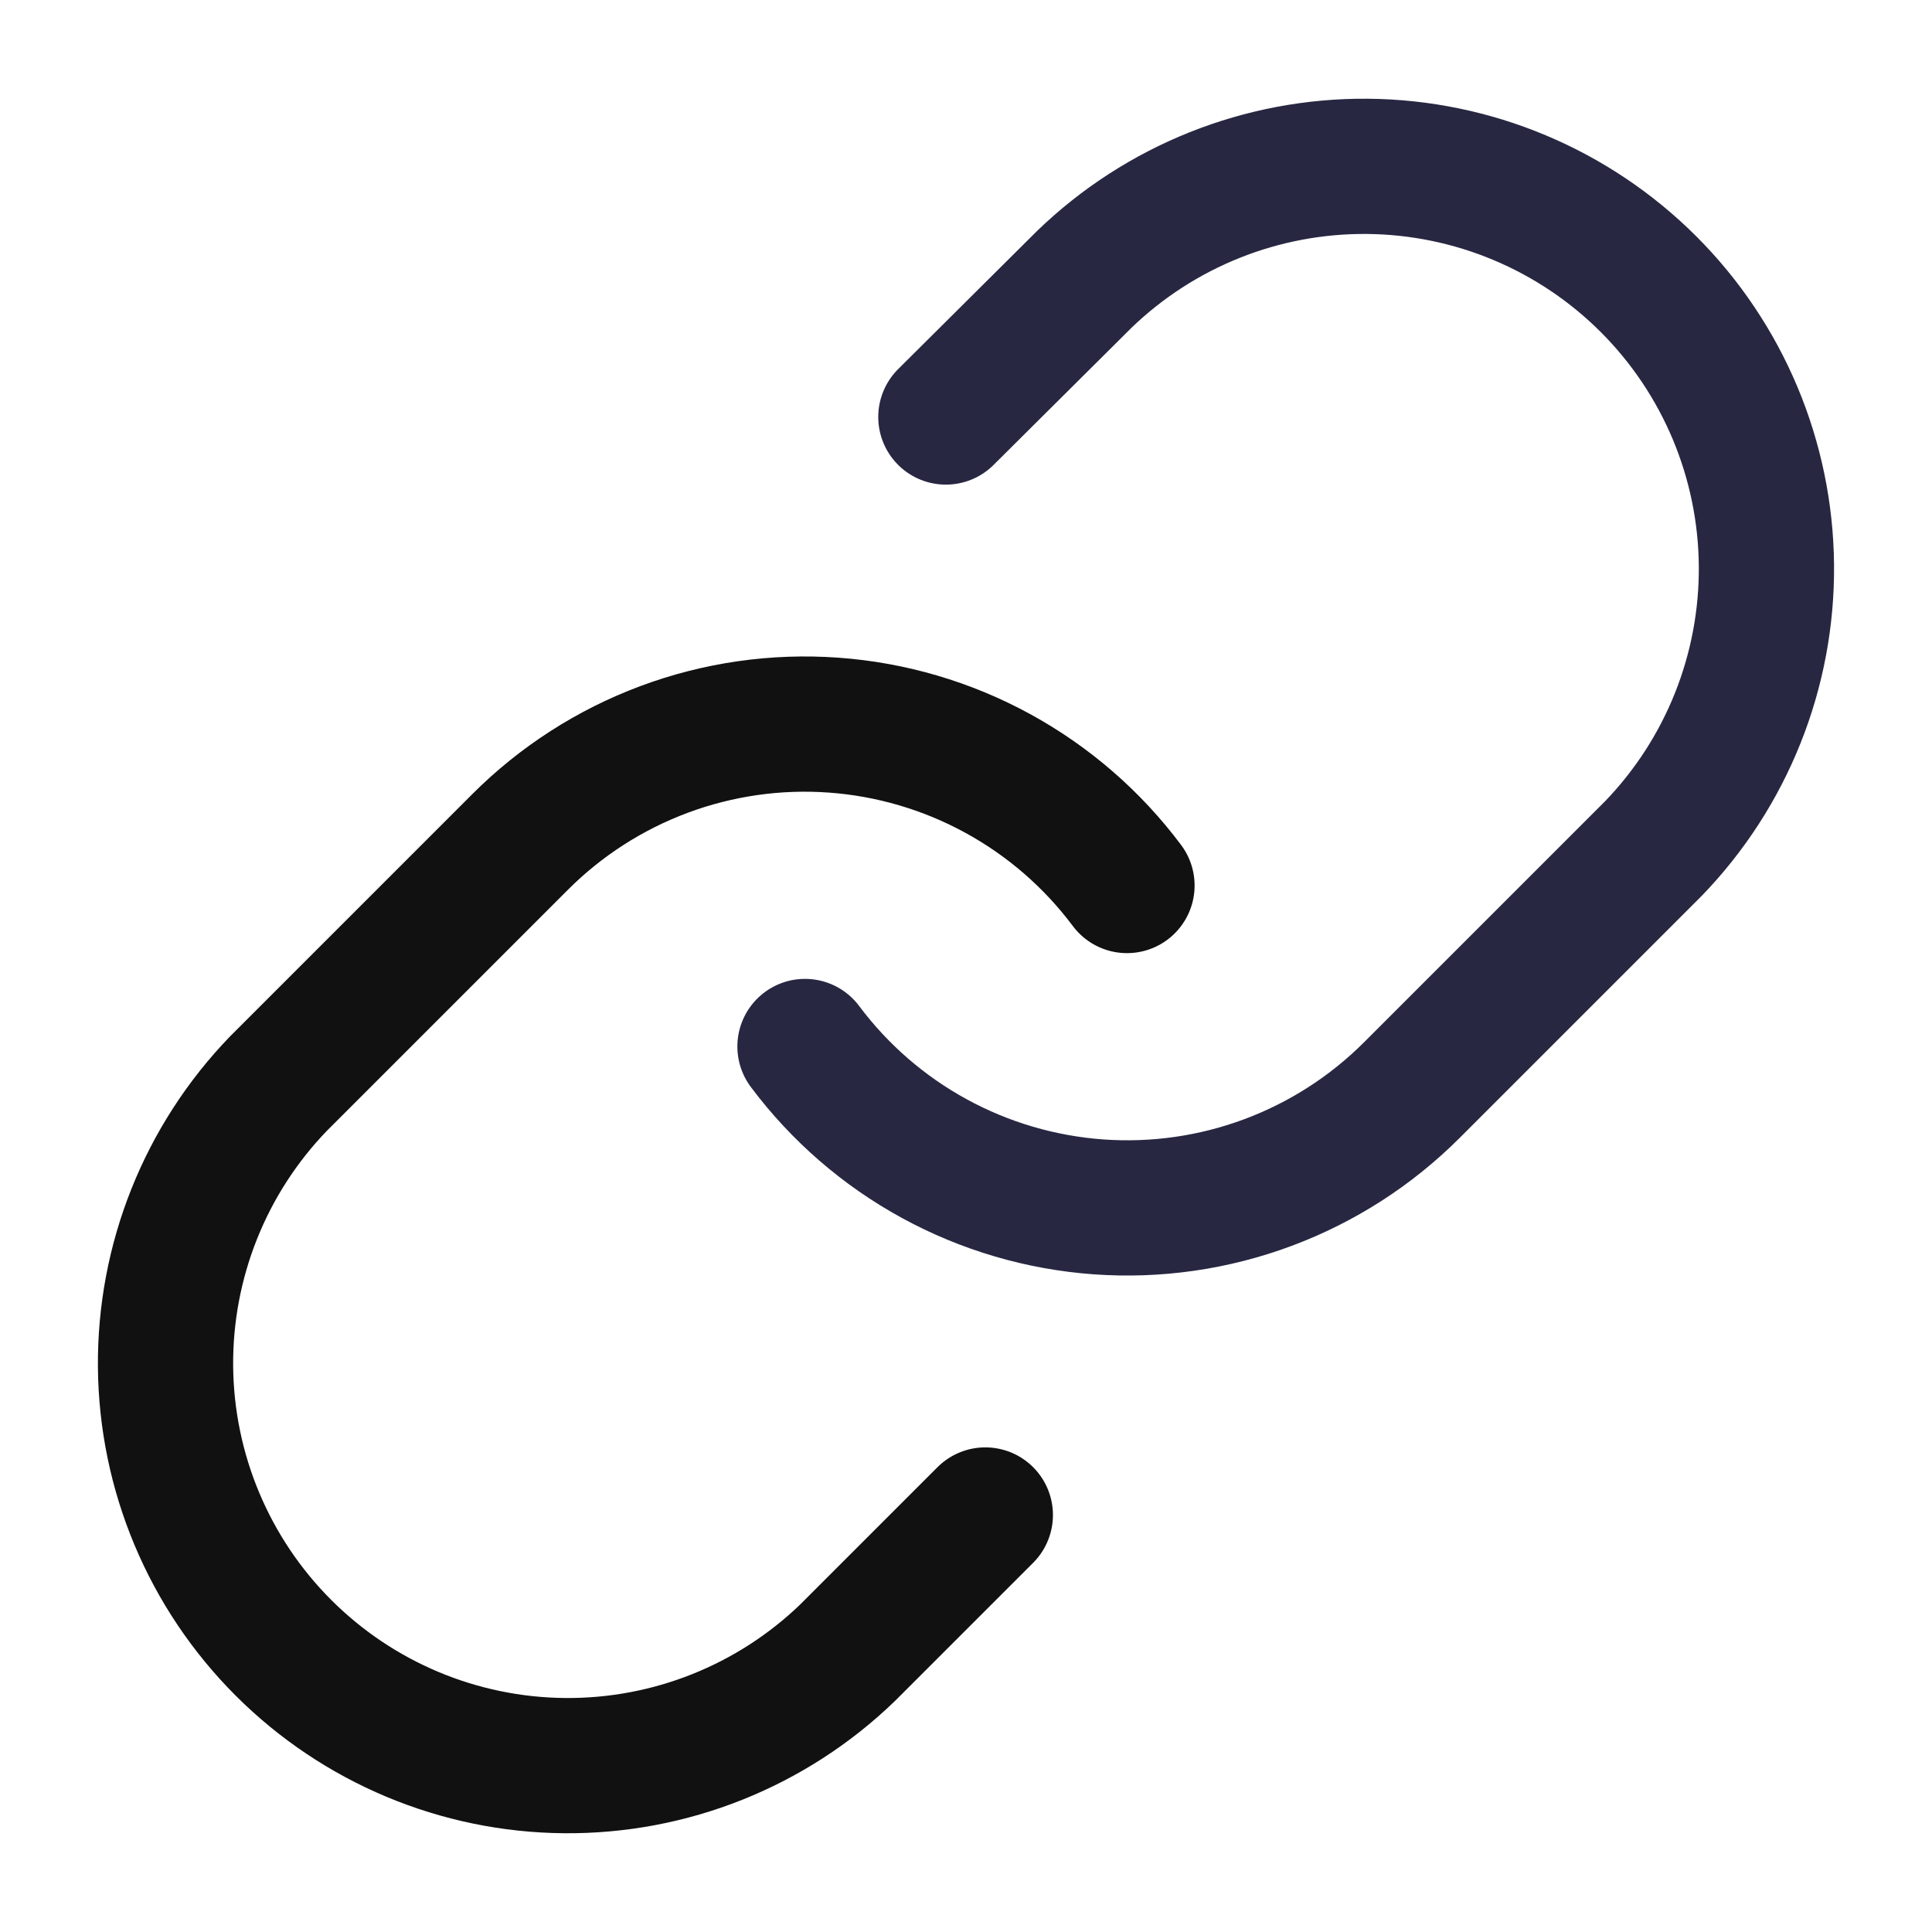 <svg width="50" height="50" viewBox="0 0 50 50" fill="none" xmlns="http://www.w3.org/2000/svg">
<path d="M20.833 27.083C21.728 28.279 22.869 29.269 24.18 29.985C25.491 30.701 26.941 31.127 28.43 31.234C29.92 31.341 31.416 31.126 32.815 30.604C34.215 30.082 35.486 29.265 36.542 28.208L42.792 21.958C44.689 19.994 45.739 17.362 45.715 14.631C45.691 11.9 44.596 9.287 42.665 7.356C40.733 5.425 38.121 4.329 35.389 4.305C32.658 4.282 30.027 5.332 28.062 7.229L24.479 10.792" stroke="#272742" stroke-width="3.5" stroke-linecap="round" stroke-linejoin="round"/>
<path d="M29.166 22.917C28.272 21.721 27.13 20.731 25.819 20.015C24.509 19.299 23.059 18.873 21.569 18.766C20.079 18.659 18.584 18.874 17.184 19.396C15.785 19.918 14.514 20.735 13.458 21.792L7.208 28.042C5.311 30.006 4.261 32.638 4.284 35.369C4.308 38.1 5.404 40.713 7.335 42.644C9.266 44.575 11.879 45.671 14.61 45.694C17.341 45.718 19.973 44.668 21.937 42.771L25.5 39.208" stroke="#111111" stroke-width="3.5" stroke-linecap="round" stroke-linejoin="round"/>
</svg>
